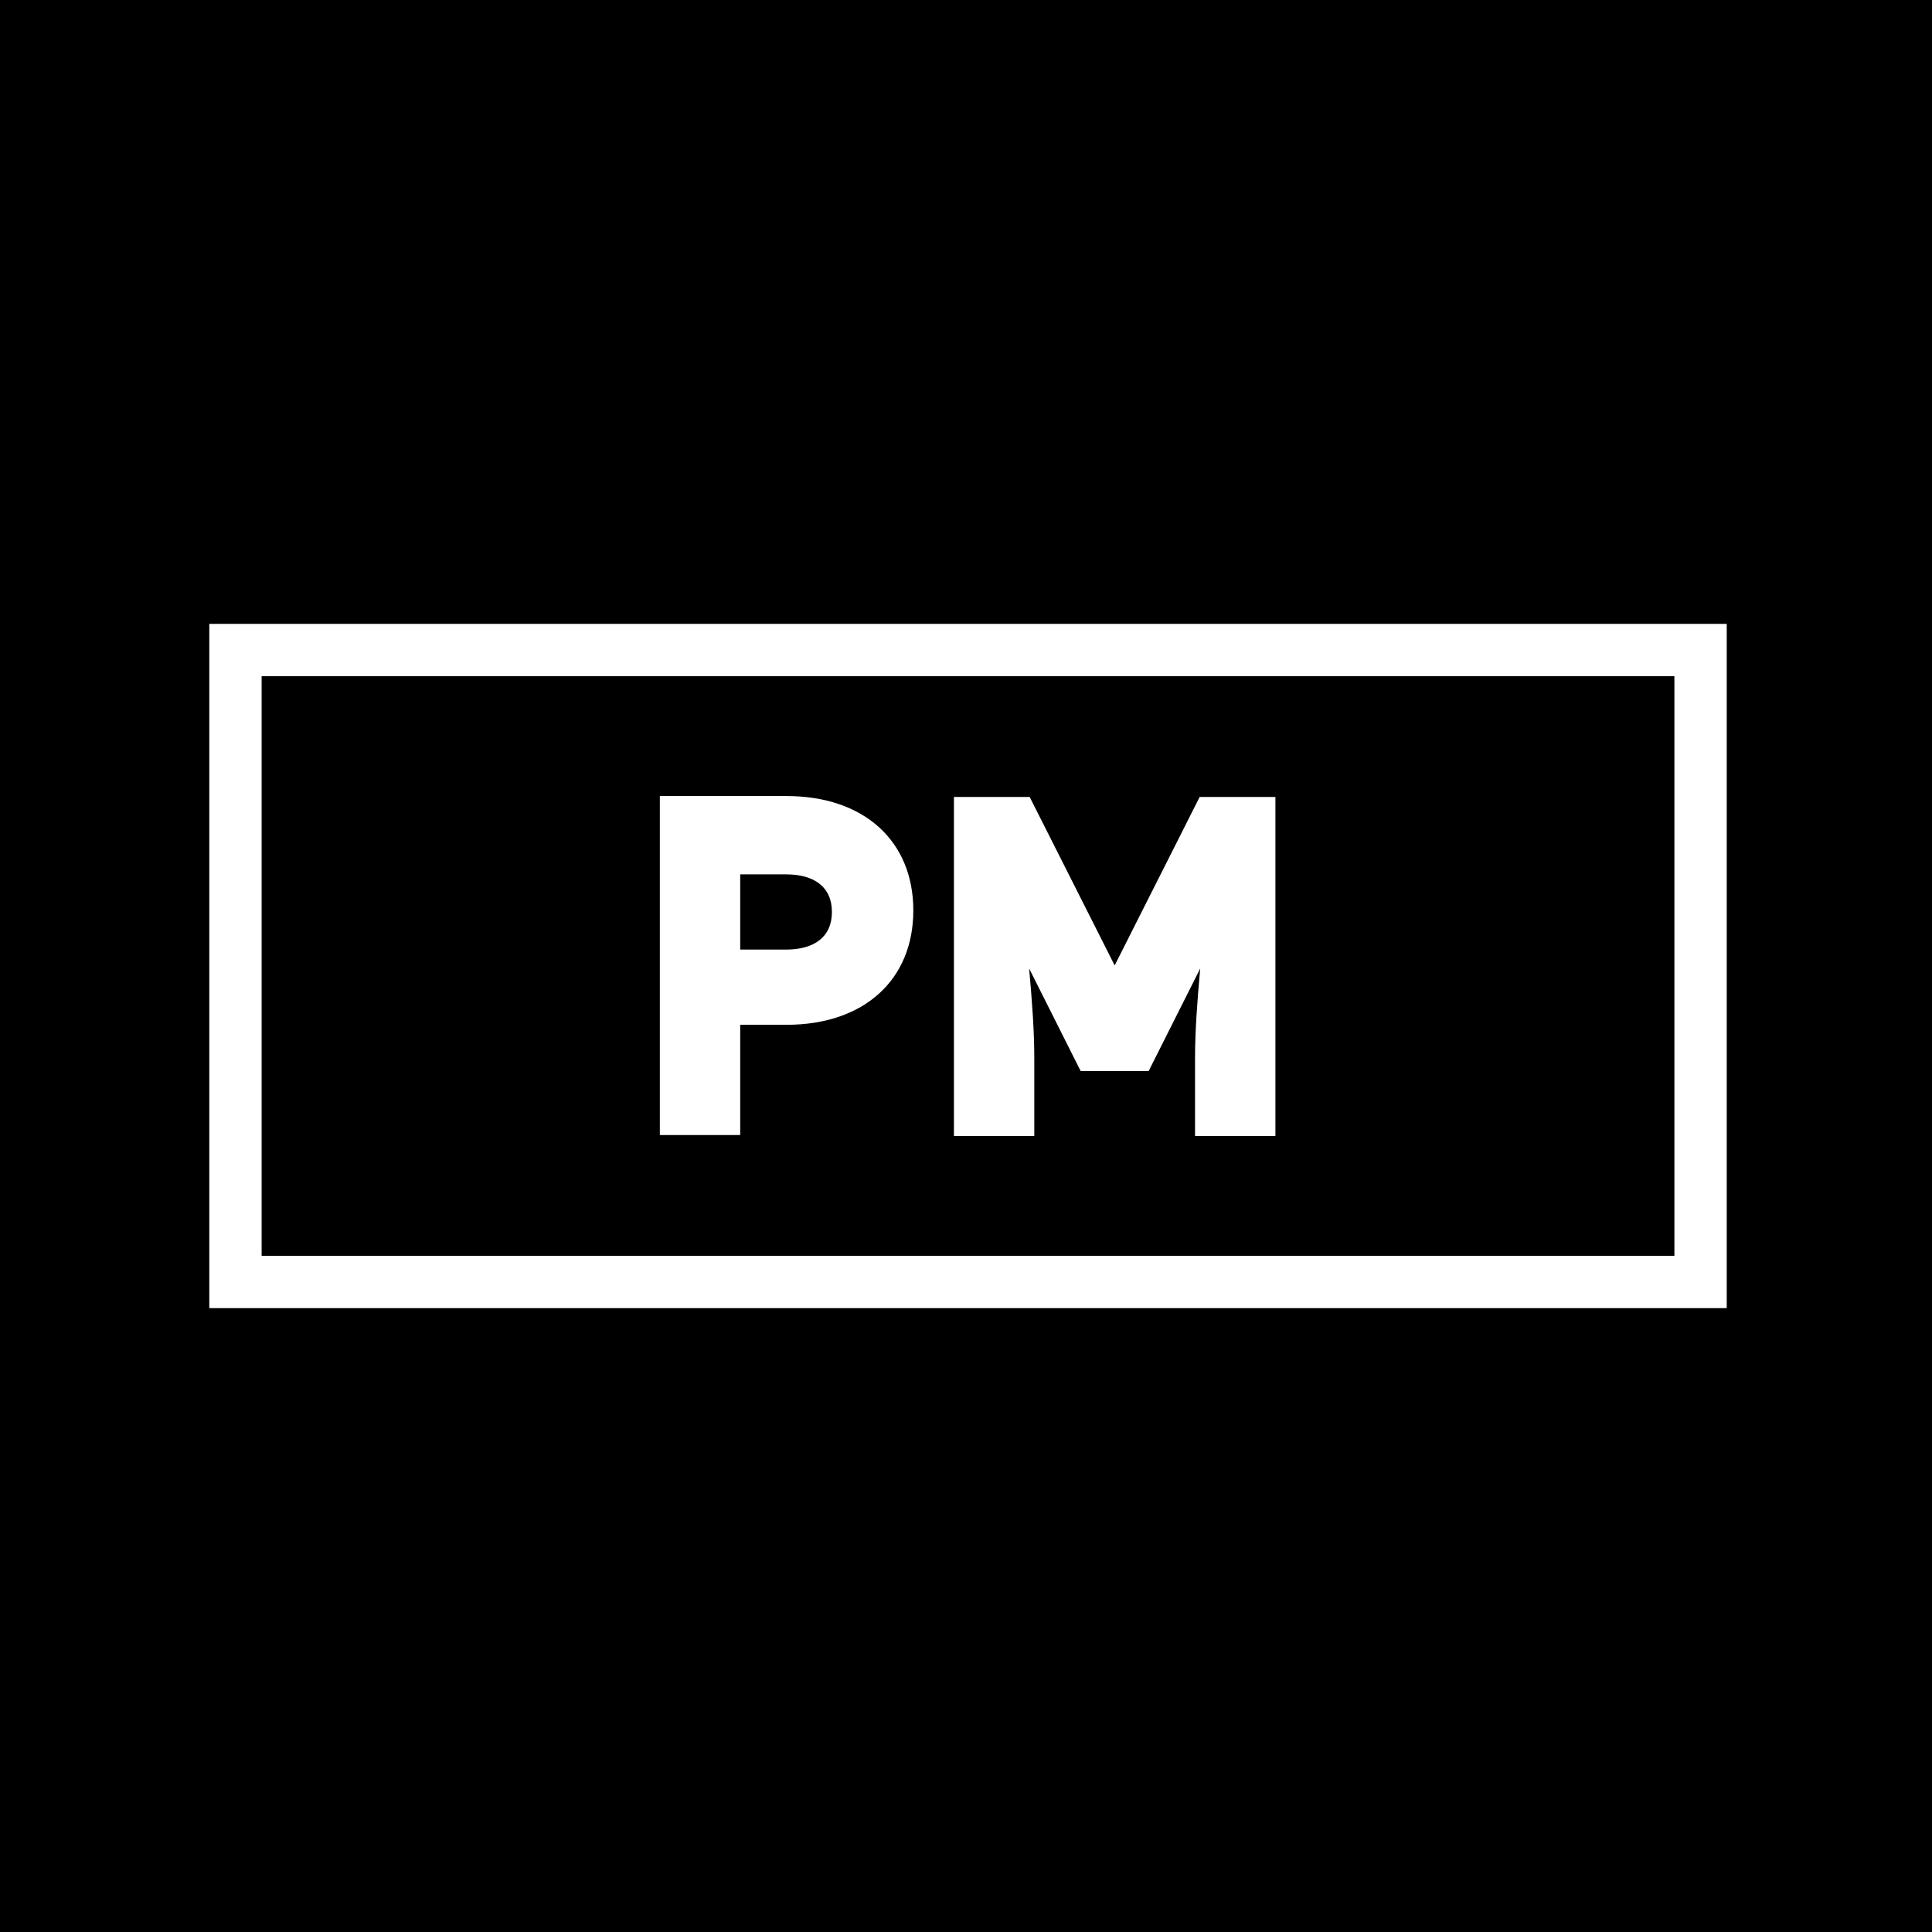 <svg width="480" height="480" viewBox="0 0 480 480" fill="none" xmlns="http://www.w3.org/2000/svg">
<rect width="480" height="480" fill="black"/>
<path fill-rule="evenodd" clip-rule="evenodd" d="M416 168H65V312H416V168ZM52 155V325H429V155H52Z" fill="white"/>
<path d="M183.904 235.92V217.232H195.296C202.208 217.232 206.688 220.304 206.688 226.576C206.688 232.848 202.208 235.92 195.296 235.92H183.904ZM183.904 254.608H195.424C214.624 254.608 226.912 243.472 226.912 226.192C226.912 208.912 214.624 197.776 195.424 197.776H163.936V282H183.904V254.608Z" fill="white"/>
<path d="M298.184 240.624C297.416 249.2 296.904 256.368 296.904 262.896V282.224H316.872V198H298.056L276.936 239.856L255.816 198H237V282.224H256.968V262.896C256.968 256.368 256.456 249.2 255.688 240.624L268.488 266.096H285.384L298.184 240.624Z" fill="white"/>
</svg>

